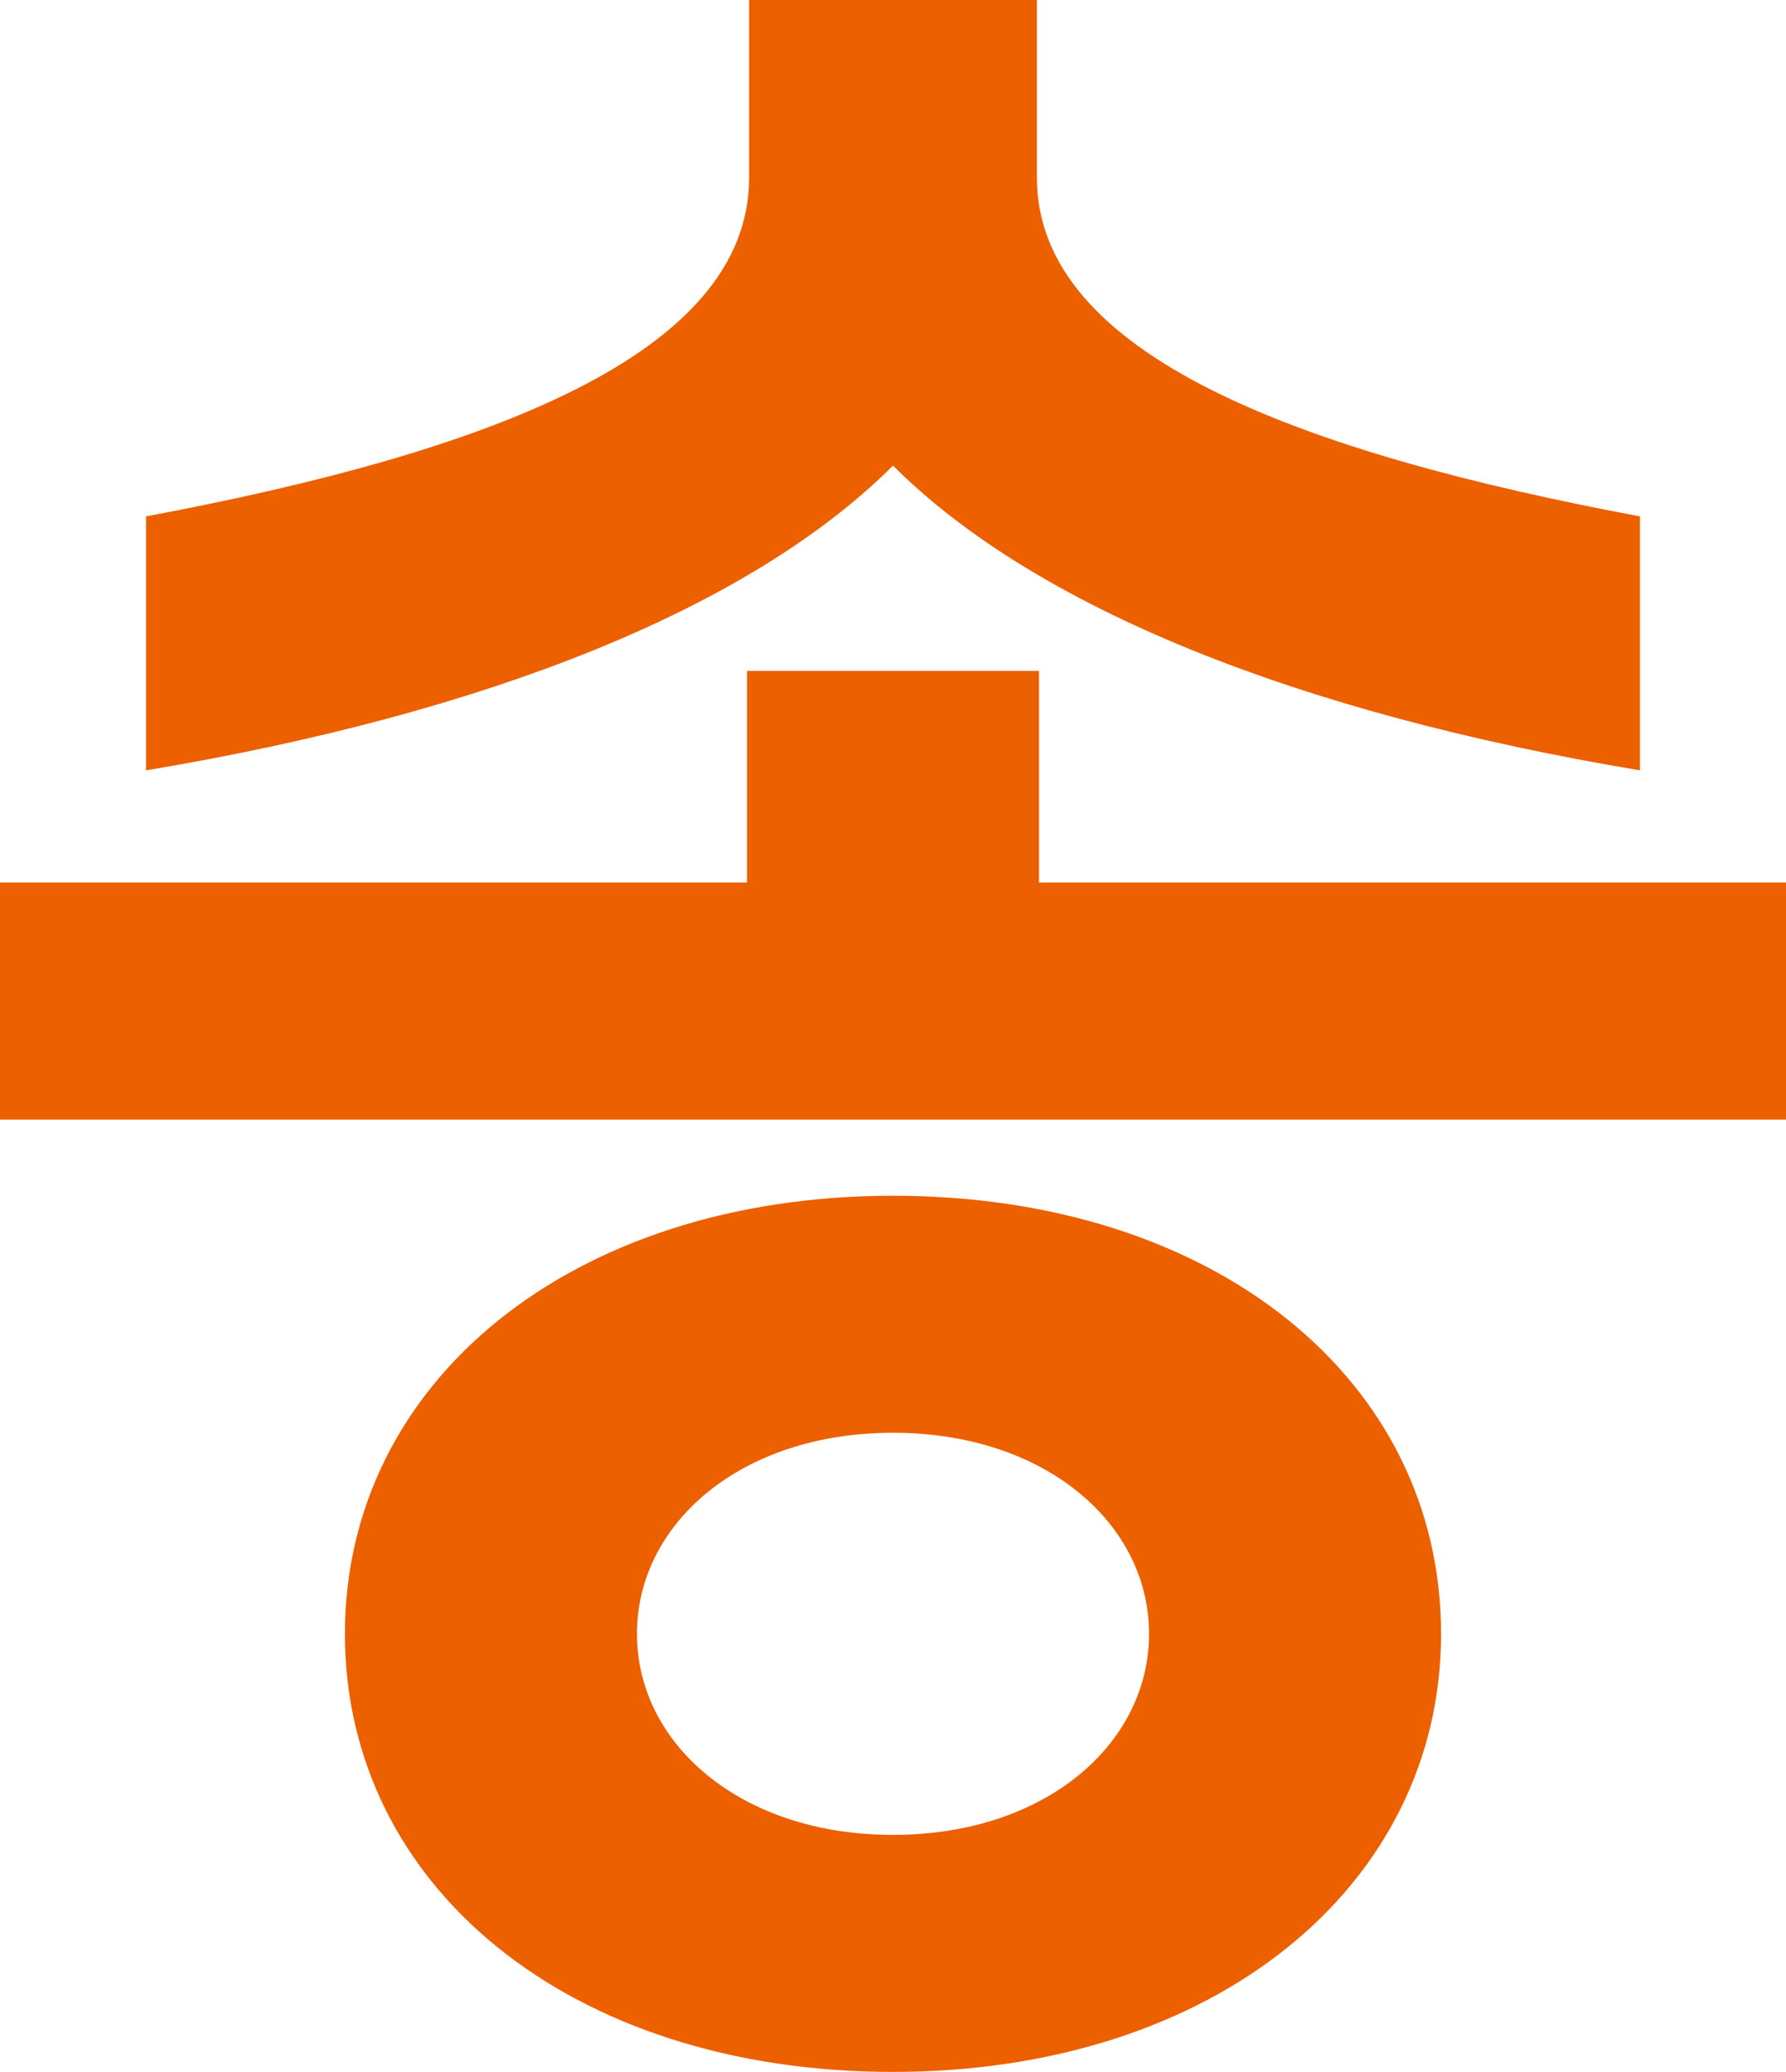 <?xml version="1.0" encoding="utf-8"?>
<svg xmlns="http://www.w3.org/2000/svg" fill="none" height="100%" overflow="visible" preserveAspectRatio="none" style="display: block;" viewBox="0 0 27.008 31.328" width="100%">
<path d="M2.208 11.648V7.808C7.328 6.848 11.328 5.376 11.328 2.688V0H15.68V2.688C15.68 5.376 19.68 6.848 24.8 7.808V11.648C19.616 10.784 15.648 9.184 13.504 7.04C11.36 9.184 7.392 10.784 2.208 11.648ZM27.008 13.344V16.928H0V13.344H11.296V10.144H15.712V13.344H27.008ZM13.504 31.328C8.608 31.328 5.216 28.512 5.216 24.704C5.216 20.896 8.64 18.08 13.504 18.08C18.368 18.08 21.792 20.864 21.792 24.704C21.792 28.512 18.368 31.328 13.504 31.328ZM13.504 27.744C15.808 27.744 17.376 26.368 17.376 24.704C17.376 23.04 15.808 21.664 13.504 21.664C11.2 21.664 9.632 23.04 9.632 24.704C9.632 26.368 11.2 27.744 13.504 27.744Z" fill="#EC6000" id="Vector"/>
</svg>